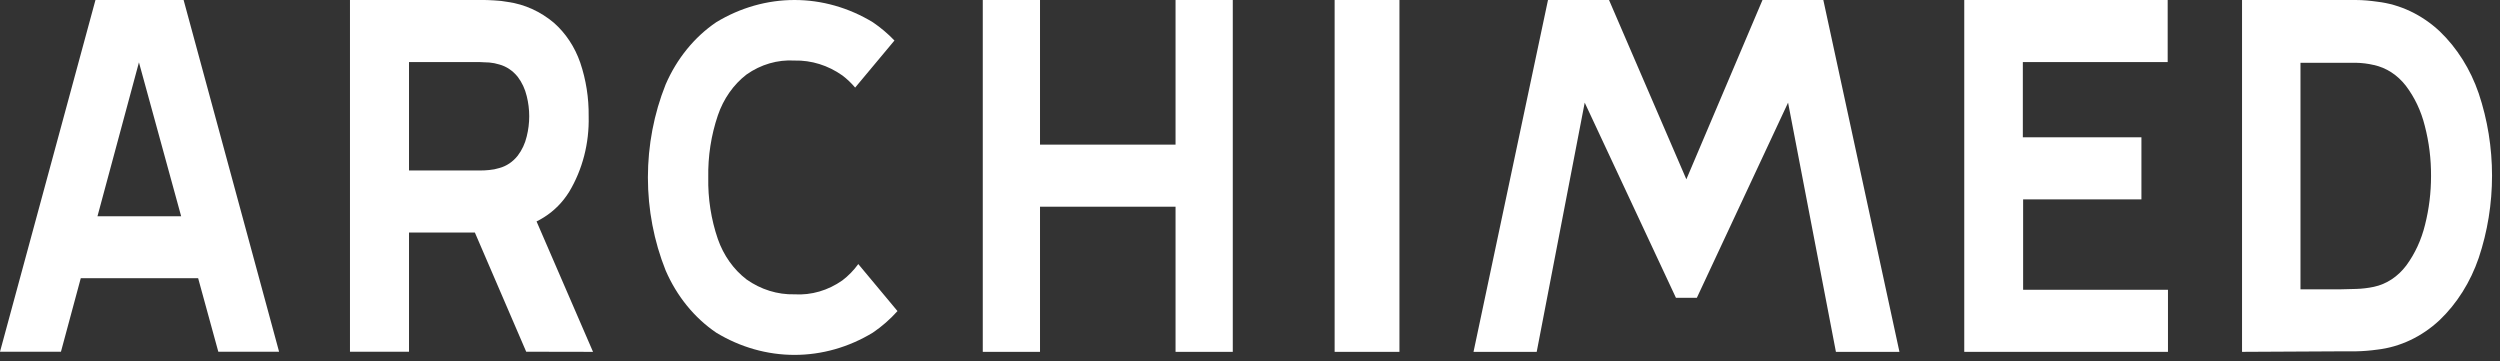 <svg width="270" height="39" viewBox="0 0 270 39" fill="none" xmlns="http://www.w3.org/2000/svg"><rect x="0" y="0" width="270" height="39" fill="#333333" stroke="none"/><script xmlns="" id="dashlane_tiresias"/><script xmlns="" id="dashlane_webauthn"/>
<path d="M37.797 37.986V0H52.048C52.375 0 52.814 -1.72315e-06 53.372 0.042C53.871 0.064 54.367 0.121 54.86 0.212C56.657 0.465 58.365 1.239 59.817 2.458C61.093 3.58 62.077 5.068 62.666 6.765C63.292 8.614 63.601 10.578 63.576 12.556C63.65 15.459 62.913 18.314 61.468 20.72C60.062 22.979 57.859 24.373 54.86 24.9L52.048 25.112H44.173V37.986H37.797ZM44.173 18.41H51.766C52.092 18.41 52.45 18.41 52.845 18.361C53.21 18.33 53.572 18.259 53.925 18.149C54.694 17.945 55.389 17.479 55.914 16.814C56.374 16.212 56.707 15.499 56.887 14.731C57.246 13.309 57.246 11.803 56.887 10.381C56.706 9.613 56.373 8.901 55.914 8.298C55.386 7.637 54.692 7.172 53.925 6.963C53.572 6.853 53.21 6.782 52.845 6.751C52.45 6.751 52.092 6.702 51.766 6.702H44.173V18.41ZM56.83 37.986L50.172 22.527L56.736 21.115L64.047 38L56.83 37.986Z" fill="white"/>
<path d="M106.14 38V0H112.321V15.62H126.959V0H133.14V38H126.959V22.324H112.321V38H106.14Z" fill="white"/>
<path d="M144.14 38V0H151.14V38H144.14Z" fill="white"/>
<path d="M0 37.986L10.31 0H19.83L30.141 37.986H23.577L14.389 4.484H15.613L6.583 37.986H0ZM6.188 30.048V23.354H24.003V30.048H6.188Z" fill="white"/>
<path d="M92.695 28.519C92.202 29.198 91.624 29.791 90.978 30.28C89.433 31.37 87.626 31.897 85.804 31.788C83.975 31.832 82.174 31.272 80.624 30.178C79.225 29.105 78.144 27.582 77.525 25.809C76.799 23.692 76.449 21.436 76.493 19.167C76.451 16.881 76.801 14.608 77.525 12.471C78.133 10.676 79.215 9.133 80.624 8.048C82.172 6.957 83.981 6.431 85.804 6.539C87.632 6.496 89.43 7.056 90.978 8.15C91.479 8.529 91.941 8.968 92.355 9.461L96.601 4.376C95.885 3.63 95.102 2.969 94.266 2.403C91.667 0.826 88.76 0 85.807 0C82.854 0 79.948 0.826 77.349 2.403C74.992 4.003 73.096 6.335 71.889 9.12C70.626 12.277 69.973 15.701 69.973 19.164C69.973 22.627 70.626 26.051 71.889 29.208C73.096 31.993 74.992 34.325 77.349 35.925C79.948 37.502 82.854 38.328 85.807 38.328C88.76 38.328 91.667 37.502 94.266 35.925C95.233 35.271 96.127 34.49 96.929 33.597L92.695 28.519Z" fill="white"/>
<path d="M212.14 38V0H234.109V6.704H218.466V14.828H231.274V21.533H218.497V31.296H234.14V38H212.14Z" fill="white"/>
<path d="M242.14 38V0H252.803H254.408C255.217 0 255.995 0.078 256.743 0.184C259.212 0.47 261.554 1.58 263.484 3.377C265.355 5.168 266.805 7.474 267.7 10.081C269.62 15.802 269.62 22.142 267.7 27.862C266.805 30.47 265.355 32.775 263.484 34.567C261.556 36.367 259.212 37.477 256.743 37.76C255.968 37.869 255.189 37.93 254.408 37.944H252.803L242.14 38ZM248.452 31.246H252.803C253.211 31.246 253.769 31.232 254.476 31.204C255.113 31.186 255.748 31.11 256.375 30.978C257.741 30.689 258.98 29.872 259.887 28.661C260.823 27.384 261.51 25.89 261.903 24.281C262.337 22.567 262.556 20.789 262.552 19.003C262.563 17.171 262.336 15.347 261.878 13.592C261.481 11.992 260.782 10.514 259.832 9.262C258.927 8.094 257.711 7.306 256.375 7.022C255.75 6.874 255.114 6.794 254.476 6.782H252.803H248.452V31.246Z" fill="white"/>
<path d="M159.14 38L167.184 0H173.774L182.127 19.365L190.349 0H196.919L205.14 38H198.279L193.112 11.085L183.259 32.164H181.002L171.149 11.085L165.964 38H159.14Z" fill="white"/>
</svg>